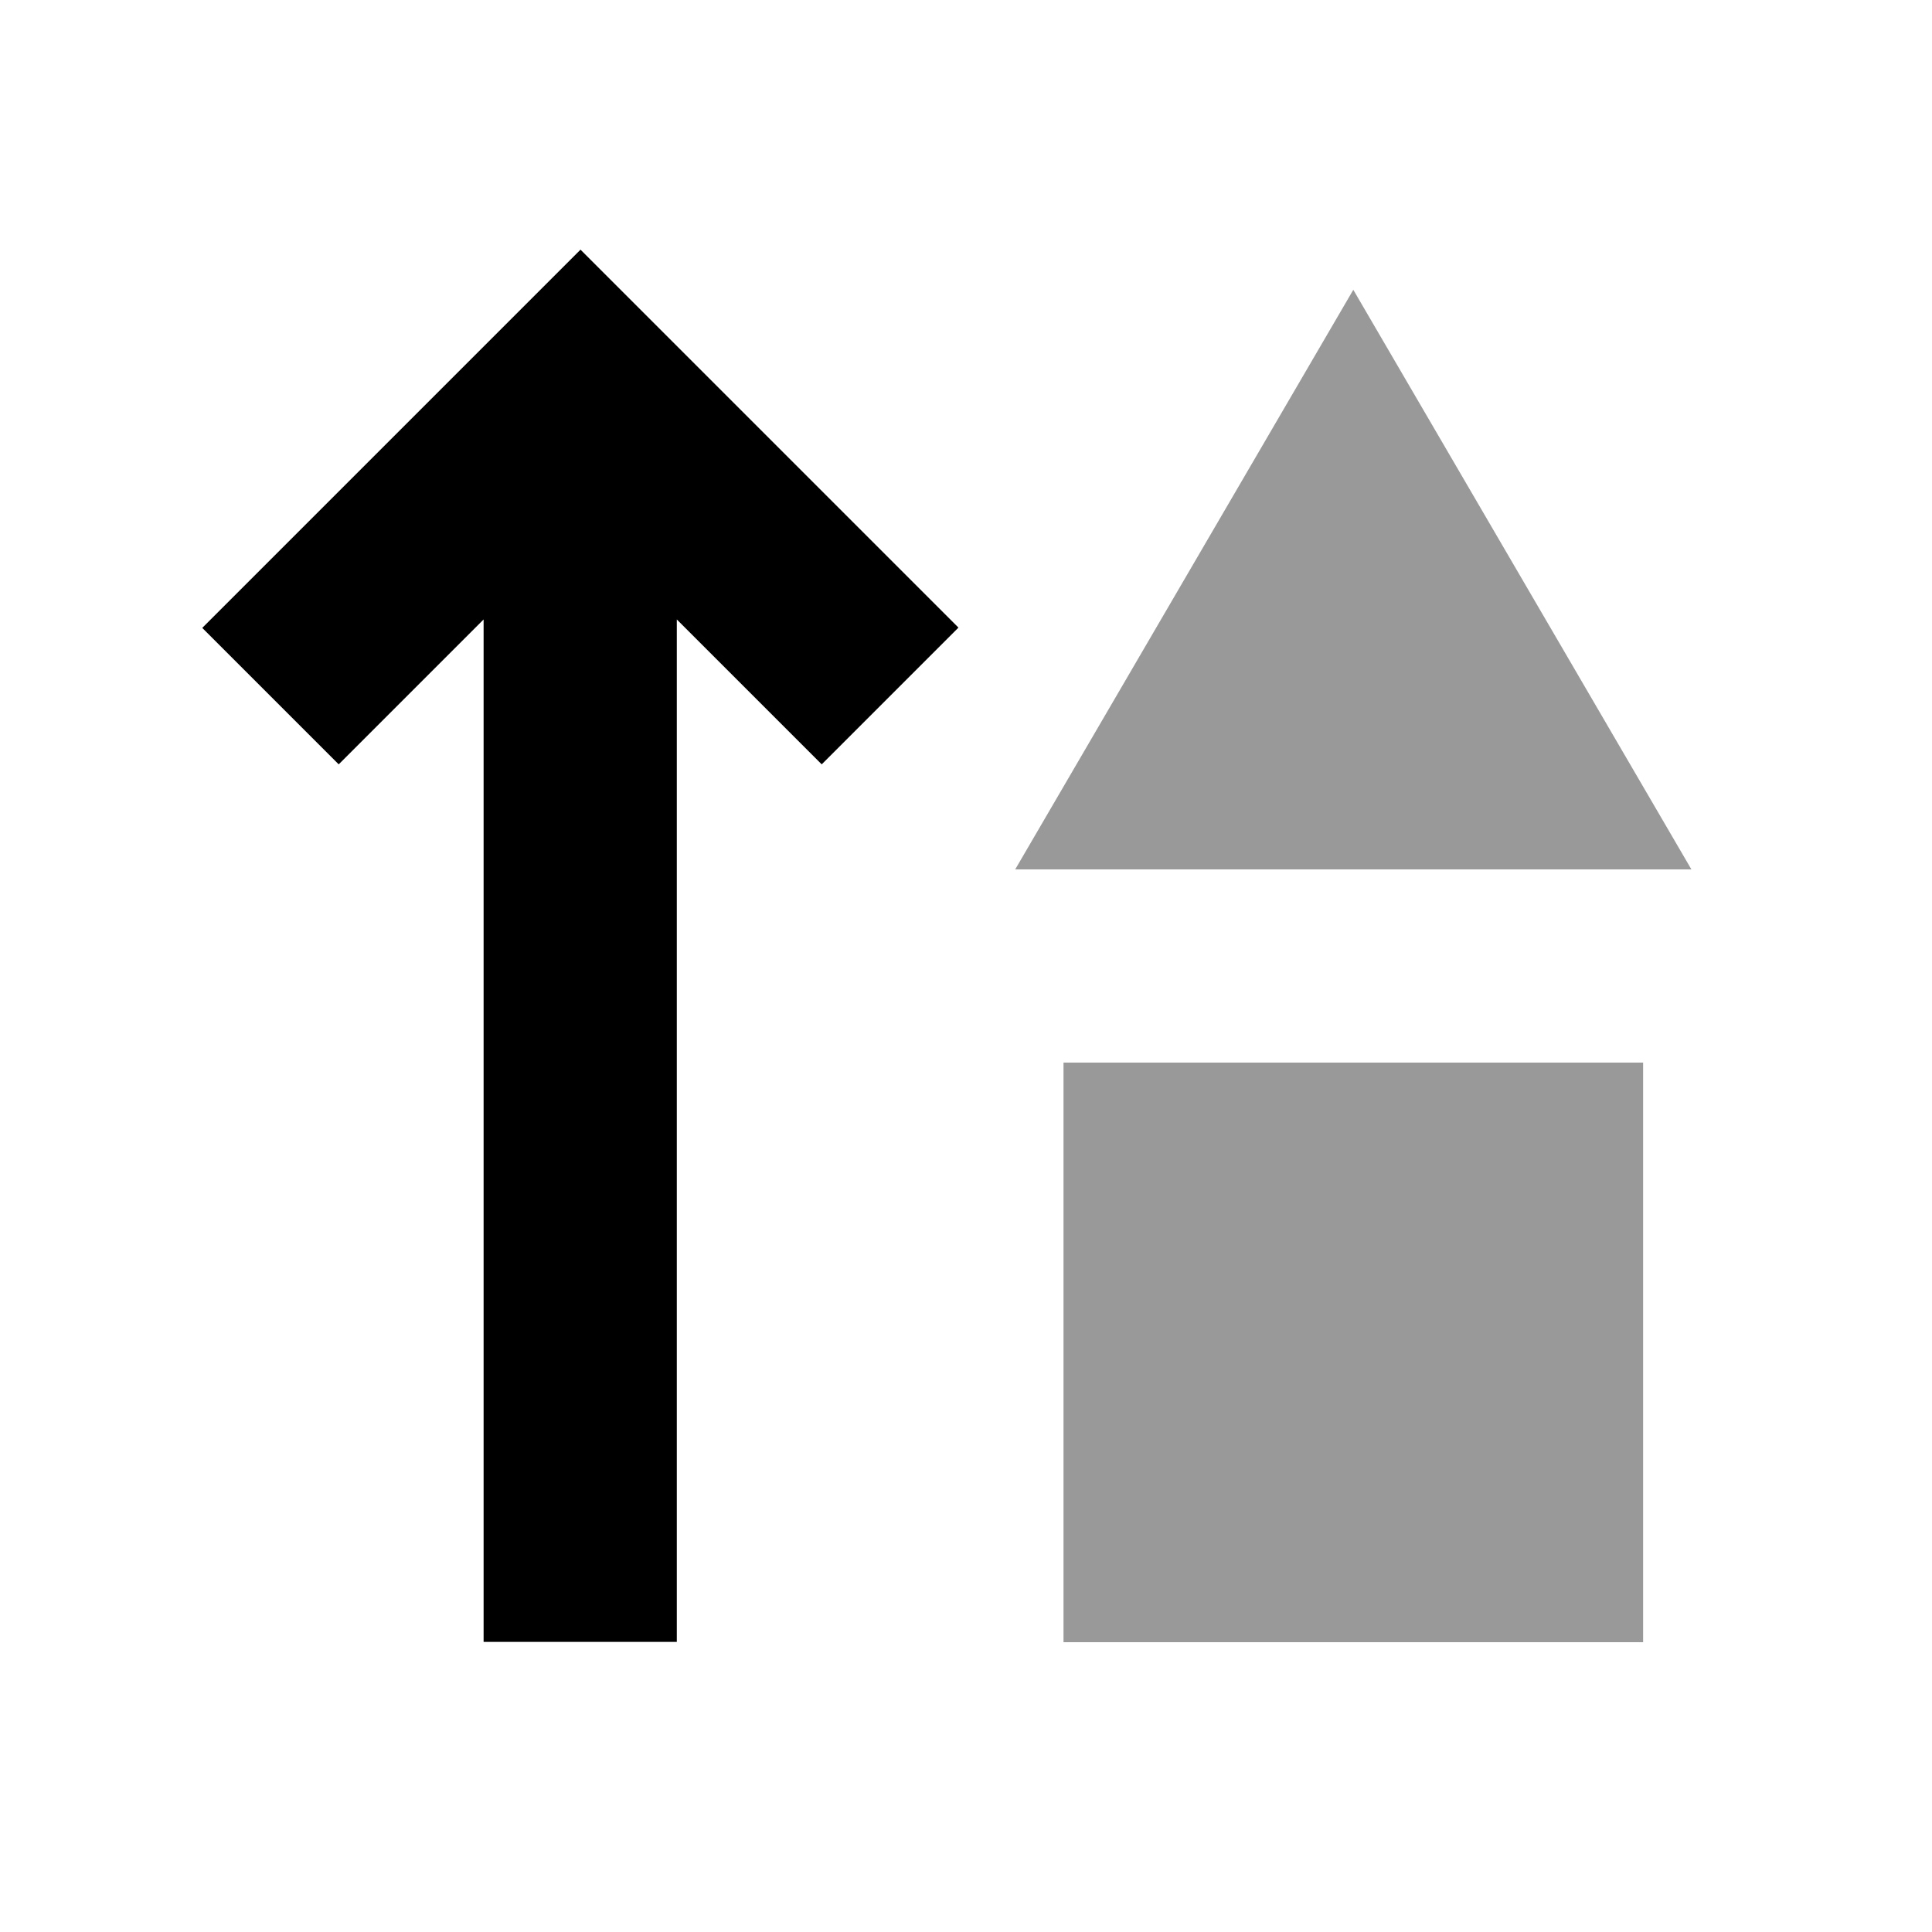 <svg xmlns="http://www.w3.org/2000/svg" viewBox="0 0 640 640"><!--! Font Awesome Pro 7.1.0 by @fontawesome - https://fontawesome.com License - https://fontawesome.com/license (Commercial License) Copyright 2025 Fonticons, Inc. --><path opacity=".4" fill="currentColor" d="M336.3 288L448.3 96L560.3 288L336.3 288zM352.3 352L544.3 352L544.3 544L352.3 544L352.3 352z"/><path fill="currentColor" d="M192.3 82.7C197.8 88.2 232 122.4 294.9 185.3L317.5 207.9L272.2 253.2C257.6 238.6 241.6 222.6 224.2 205.2L224.2 543.9L160.2 543.9L160.2 205.2C142.8 222.6 126.8 238.6 112.2 253.2L67 208L192.3 82.7z"/></svg>